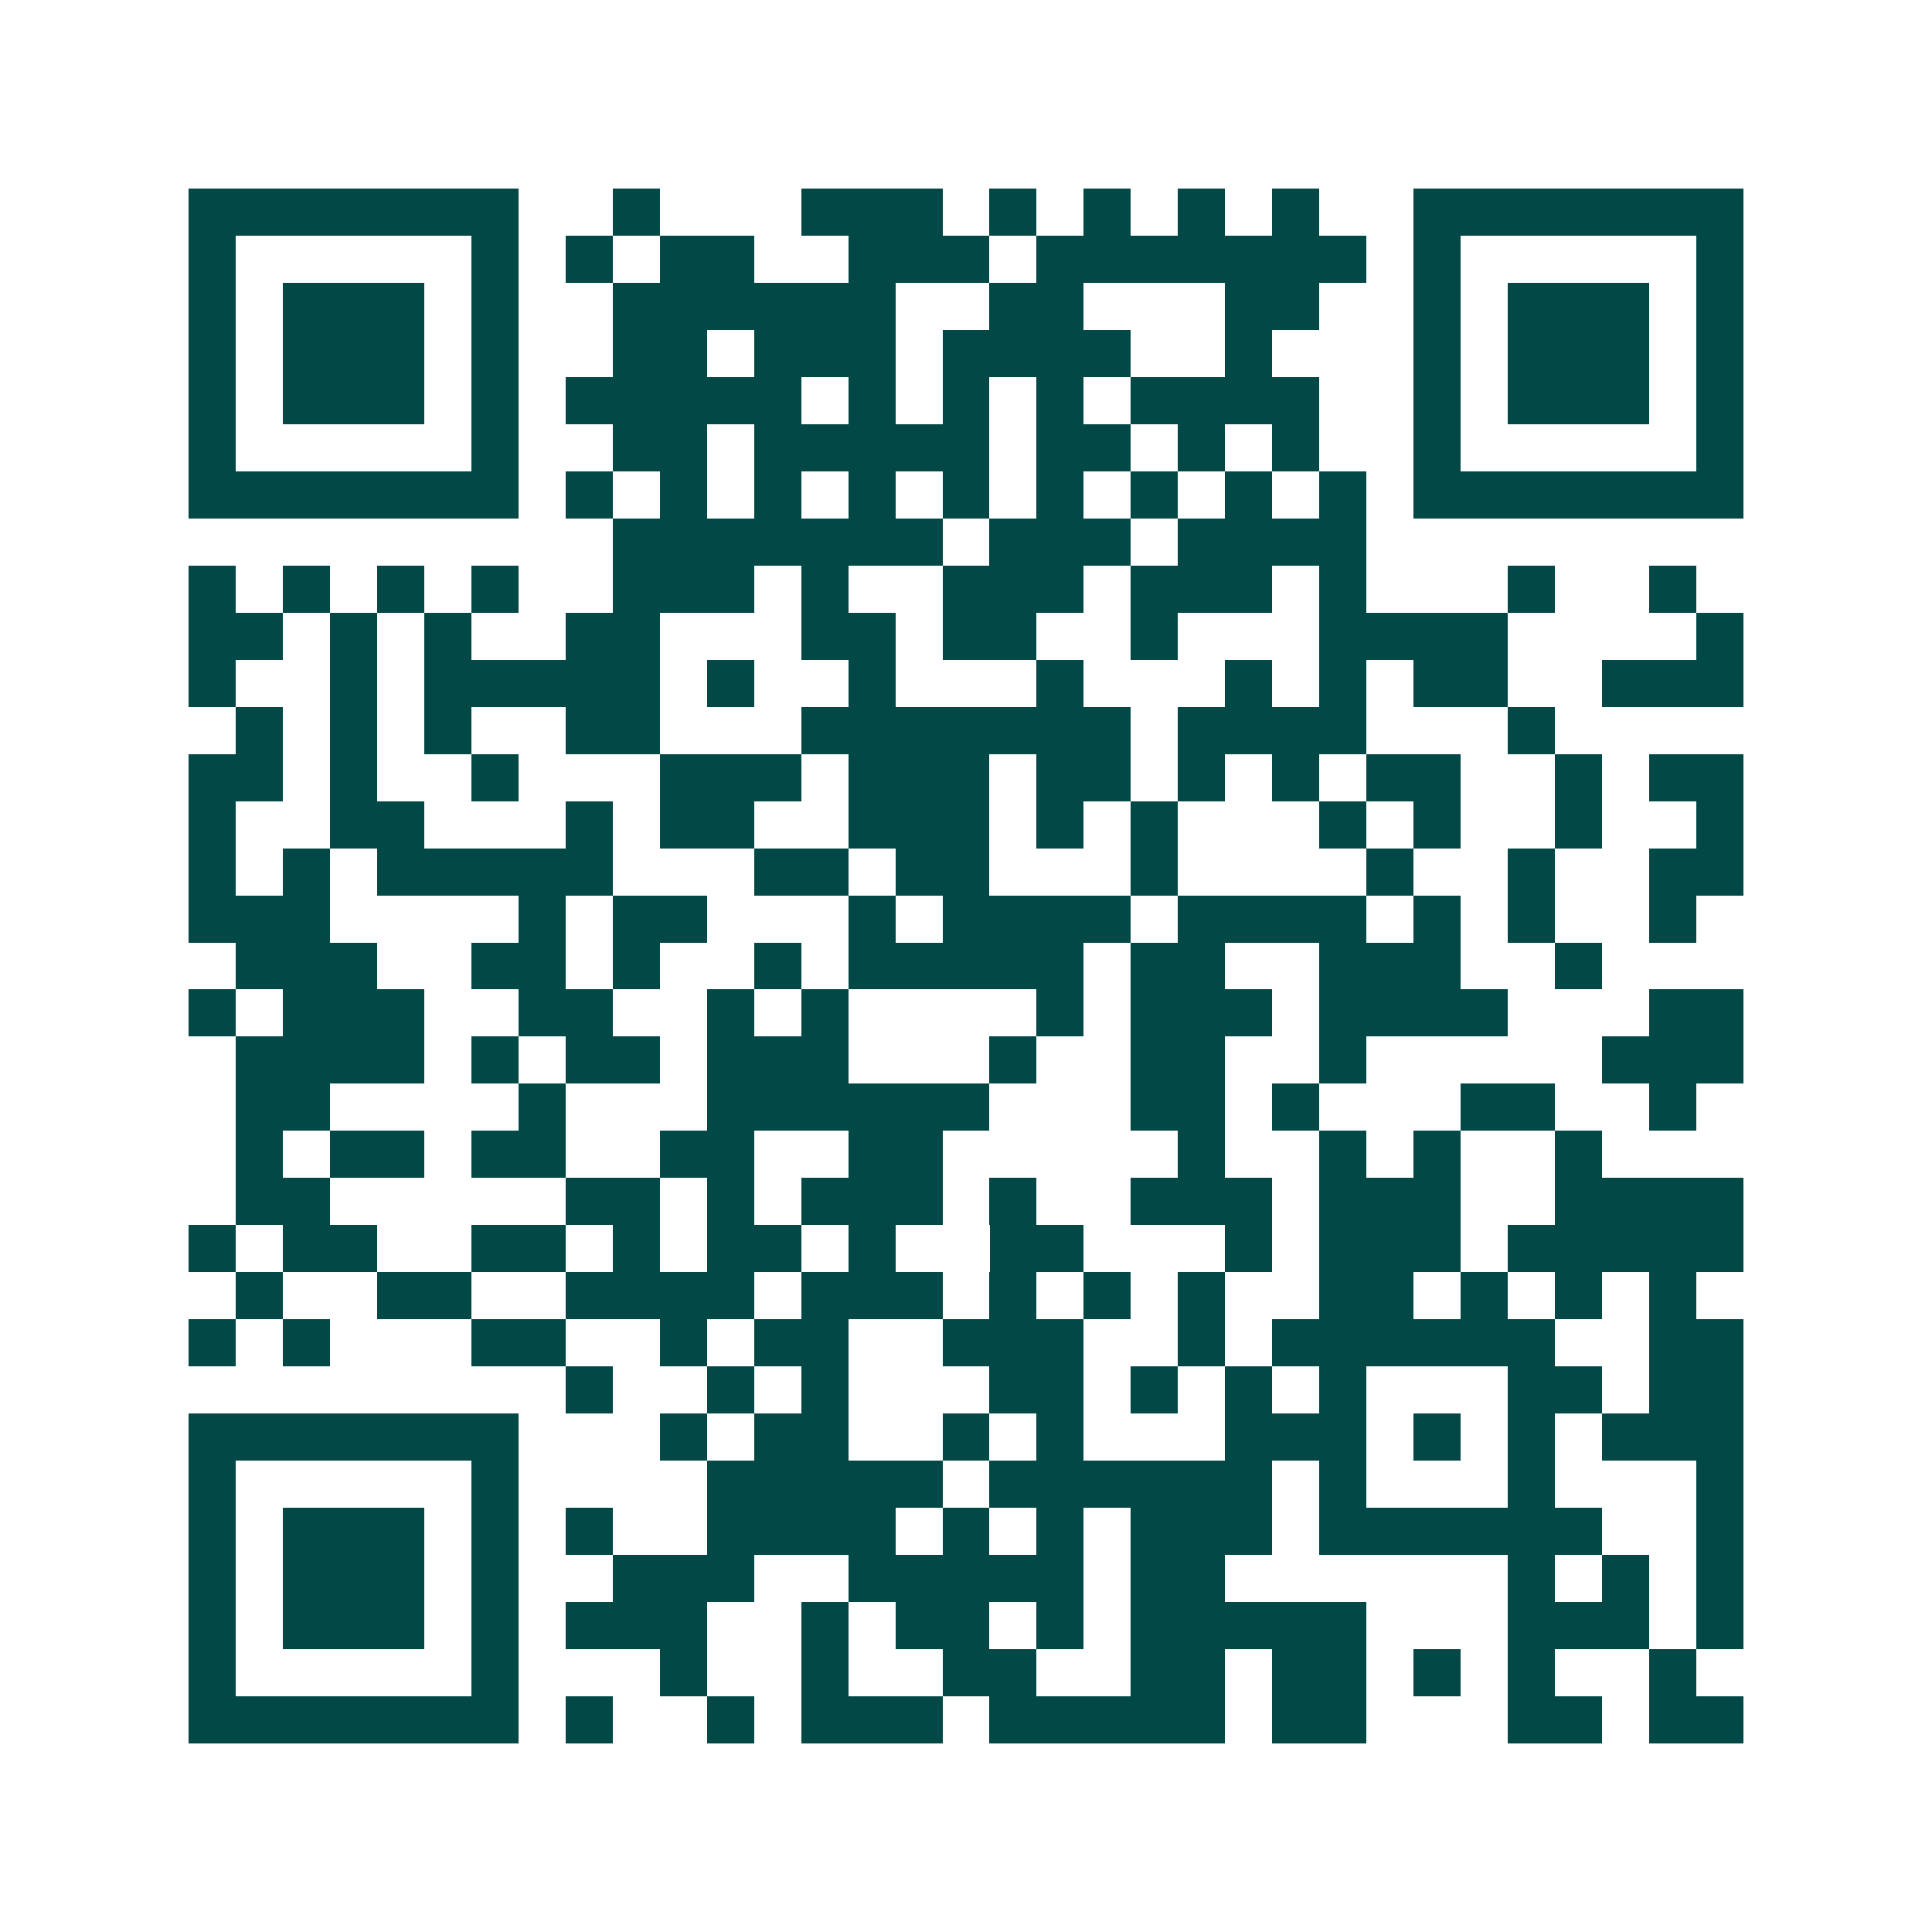 <svg xmlns="http://www.w3.org/2000/svg" width="200" height="200" viewBox="0 0 41 41" shape-rendering="crispEdges"><path fill="#ffffff" d="M0 0h41v41H0z"/><path stroke="#014847" d="M4 4.5h7m2 0h1m3 0h3m1 0h1m1 0h1m1 0h1m1 0h1m2 0h7M4 5.5h1m5 0h1m1 0h1m1 0h2m2 0h3m1 0h7m1 0h1m5 0h1M4 6.5h1m1 0h3m1 0h1m2 0h6m2 0h2m3 0h2m2 0h1m1 0h3m1 0h1M4 7.5h1m1 0h3m1 0h1m2 0h2m1 0h3m1 0h4m2 0h1m3 0h1m1 0h3m1 0h1M4 8.5h1m1 0h3m1 0h1m1 0h5m1 0h1m1 0h1m1 0h1m1 0h4m2 0h1m1 0h3m1 0h1M4 9.5h1m5 0h1m2 0h2m1 0h5m1 0h2m1 0h1m1 0h1m2 0h1m5 0h1M4 10.5h7m1 0h1m1 0h1m1 0h1m1 0h1m1 0h1m1 0h1m1 0h1m1 0h1m1 0h1m1 0h7M13 11.5h7m1 0h3m1 0h4M4 12.5h1m1 0h1m1 0h1m1 0h1m2 0h3m1 0h1m2 0h3m1 0h3m1 0h1m3 0h1m2 0h1M4 13.5h2m1 0h1m1 0h1m2 0h2m3 0h2m1 0h2m2 0h1m3 0h4m4 0h1M4 14.5h1m2 0h1m1 0h5m1 0h1m2 0h1m3 0h1m3 0h1m1 0h1m1 0h2m2 0h3M5 15.5h1m1 0h1m1 0h1m2 0h2m3 0h7m1 0h4m3 0h1M4 16.5h2m1 0h1m2 0h1m3 0h3m1 0h3m1 0h2m1 0h1m1 0h1m1 0h2m2 0h1m1 0h2M4 17.5h1m2 0h2m3 0h1m1 0h2m2 0h3m1 0h1m1 0h1m3 0h1m1 0h1m2 0h1m2 0h1M4 18.5h1m1 0h1m1 0h5m3 0h2m1 0h2m3 0h1m4 0h1m2 0h1m2 0h2M4 19.5h3m4 0h1m1 0h2m3 0h1m1 0h4m1 0h4m1 0h1m1 0h1m2 0h1M5 20.5h3m2 0h2m1 0h1m2 0h1m1 0h5m1 0h2m2 0h3m2 0h1M4 21.5h1m1 0h3m2 0h2m2 0h1m1 0h1m4 0h1m1 0h3m1 0h4m3 0h2M5 22.5h4m1 0h1m1 0h2m1 0h3m3 0h1m2 0h2m2 0h1m5 0h3M5 23.5h2m4 0h1m3 0h6m3 0h2m1 0h1m3 0h2m2 0h1M5 24.5h1m1 0h2m1 0h2m2 0h2m2 0h2m5 0h1m2 0h1m1 0h1m2 0h1M5 25.5h2m5 0h2m1 0h1m1 0h3m1 0h1m2 0h3m1 0h3m2 0h4M4 26.5h1m1 0h2m2 0h2m1 0h1m1 0h2m1 0h1m2 0h2m3 0h1m1 0h3m1 0h5M5 27.5h1m2 0h2m2 0h4m1 0h3m1 0h1m1 0h1m1 0h1m2 0h2m1 0h1m1 0h1m1 0h1M4 28.5h1m1 0h1m3 0h2m2 0h1m1 0h2m2 0h3m2 0h1m1 0h6m2 0h2M12 29.5h1m2 0h1m1 0h1m3 0h2m1 0h1m1 0h1m1 0h1m3 0h2m1 0h2M4 30.5h7m3 0h1m1 0h2m2 0h1m1 0h1m3 0h3m1 0h1m1 0h1m1 0h3M4 31.5h1m5 0h1m4 0h5m1 0h6m1 0h1m3 0h1m3 0h1M4 32.5h1m1 0h3m1 0h1m1 0h1m2 0h4m1 0h1m1 0h1m1 0h3m1 0h6m2 0h1M4 33.5h1m1 0h3m1 0h1m2 0h3m2 0h5m1 0h2m6 0h1m1 0h1m1 0h1M4 34.5h1m1 0h3m1 0h1m1 0h3m2 0h1m1 0h2m1 0h1m1 0h5m3 0h3m1 0h1M4 35.5h1m5 0h1m3 0h1m2 0h1m2 0h2m2 0h2m1 0h2m1 0h1m1 0h1m2 0h1M4 36.5h7m1 0h1m2 0h1m1 0h3m1 0h5m1 0h2m3 0h2m1 0h2"/></svg>

